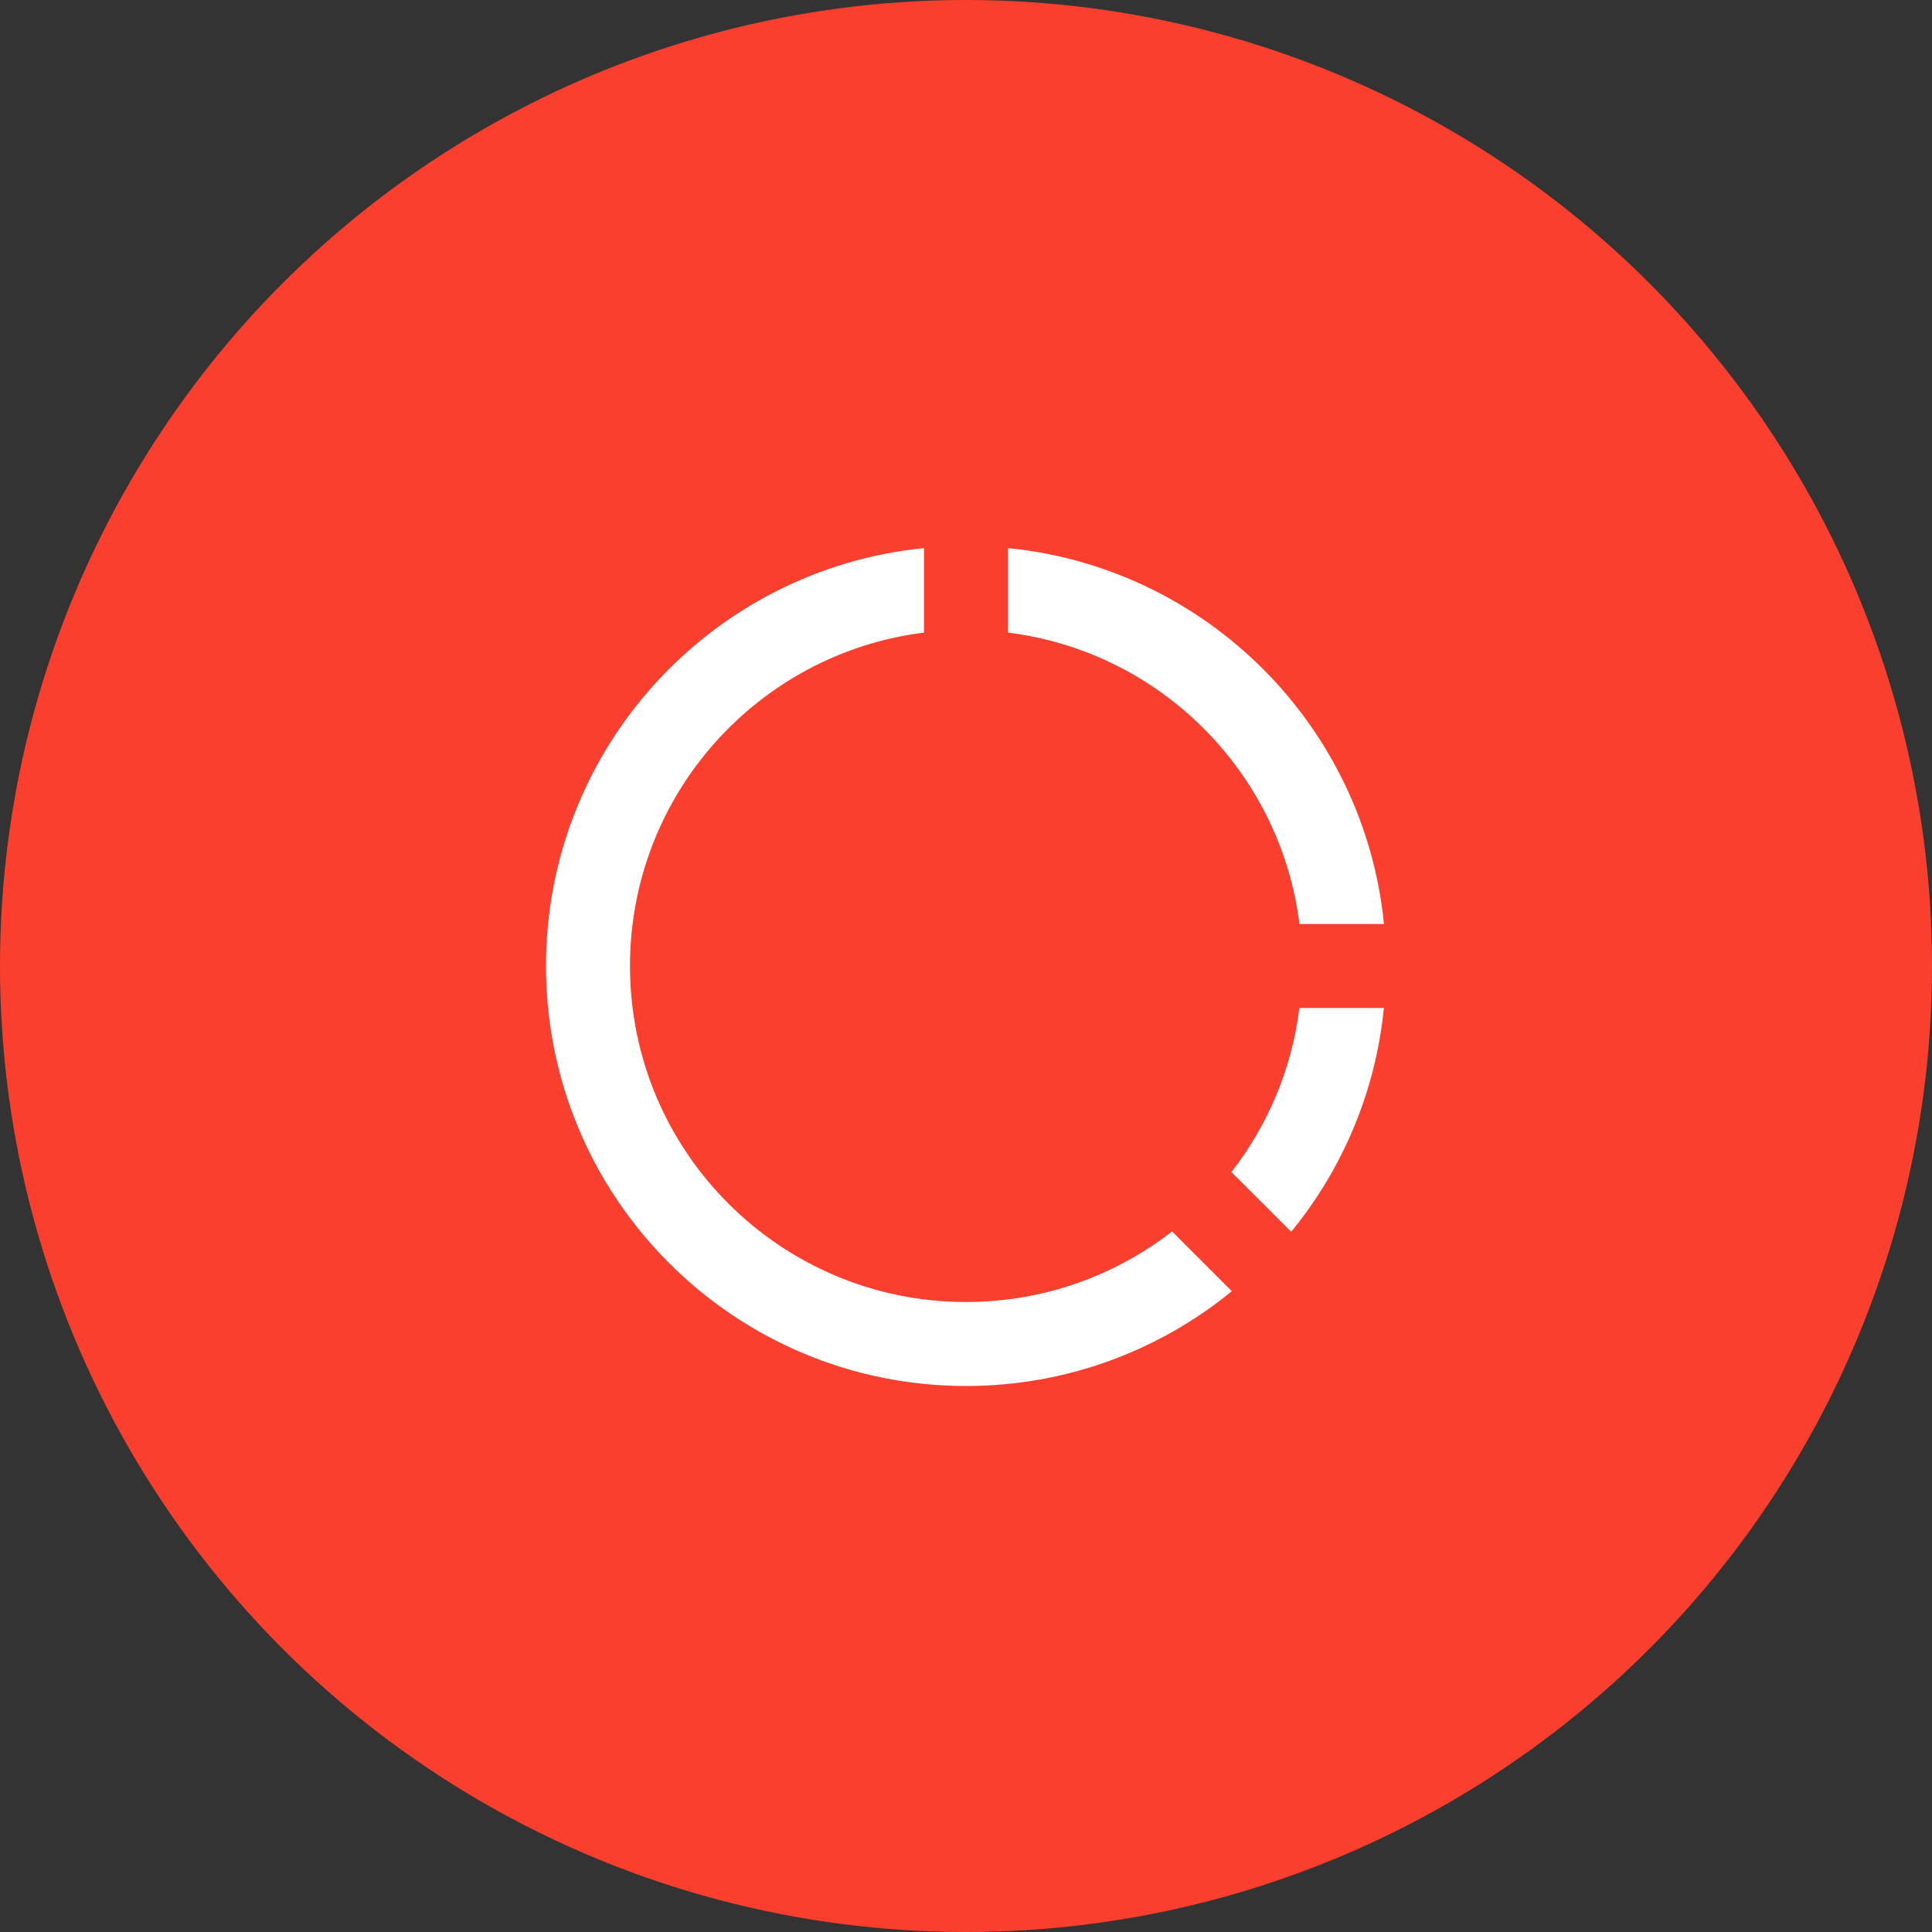 <?xml version="1.0" encoding="UTF-8"?> <svg xmlns="http://www.w3.org/2000/svg" width="46" height="46" viewBox="0 0 46 46" fill="none"><rect x="0" y="0" width="46" height="46" fill="#333333" stroke="none"/><circle cx="23" cy="23" r="23" fill="#FB3F2E"></circle><g clip-path="url(#clip0_19_313)"><path d="M22 13.05V15.062C18.054 15.554 15 18.92 15 23C15 27.418 18.582 31 23 31C24.849 31 26.55 30.373 27.906 29.32L29.329 30.743C27.605 32.153 25.4 33 23 33C17.477 33 13 28.523 13 23C13 17.815 16.947 13.551 22 13.05ZM32.95 24C32.75 26.011 31.956 27.847 30.743 29.328L29.32 27.906C30.18 26.799 30.756 25.461 30.938 24H32.951H32.95ZM24.002 13.05C28.726 13.519 32.482 17.276 32.952 22H30.939C30.488 18.382 27.62 15.514 24.002 15.062V13.049V13.05Z" fill="white"></path></g><defs><clipPath id="clip0_19_313"><rect width="24" height="24" fill="white" transform="translate(11 11)"></rect></clipPath></defs></svg> 